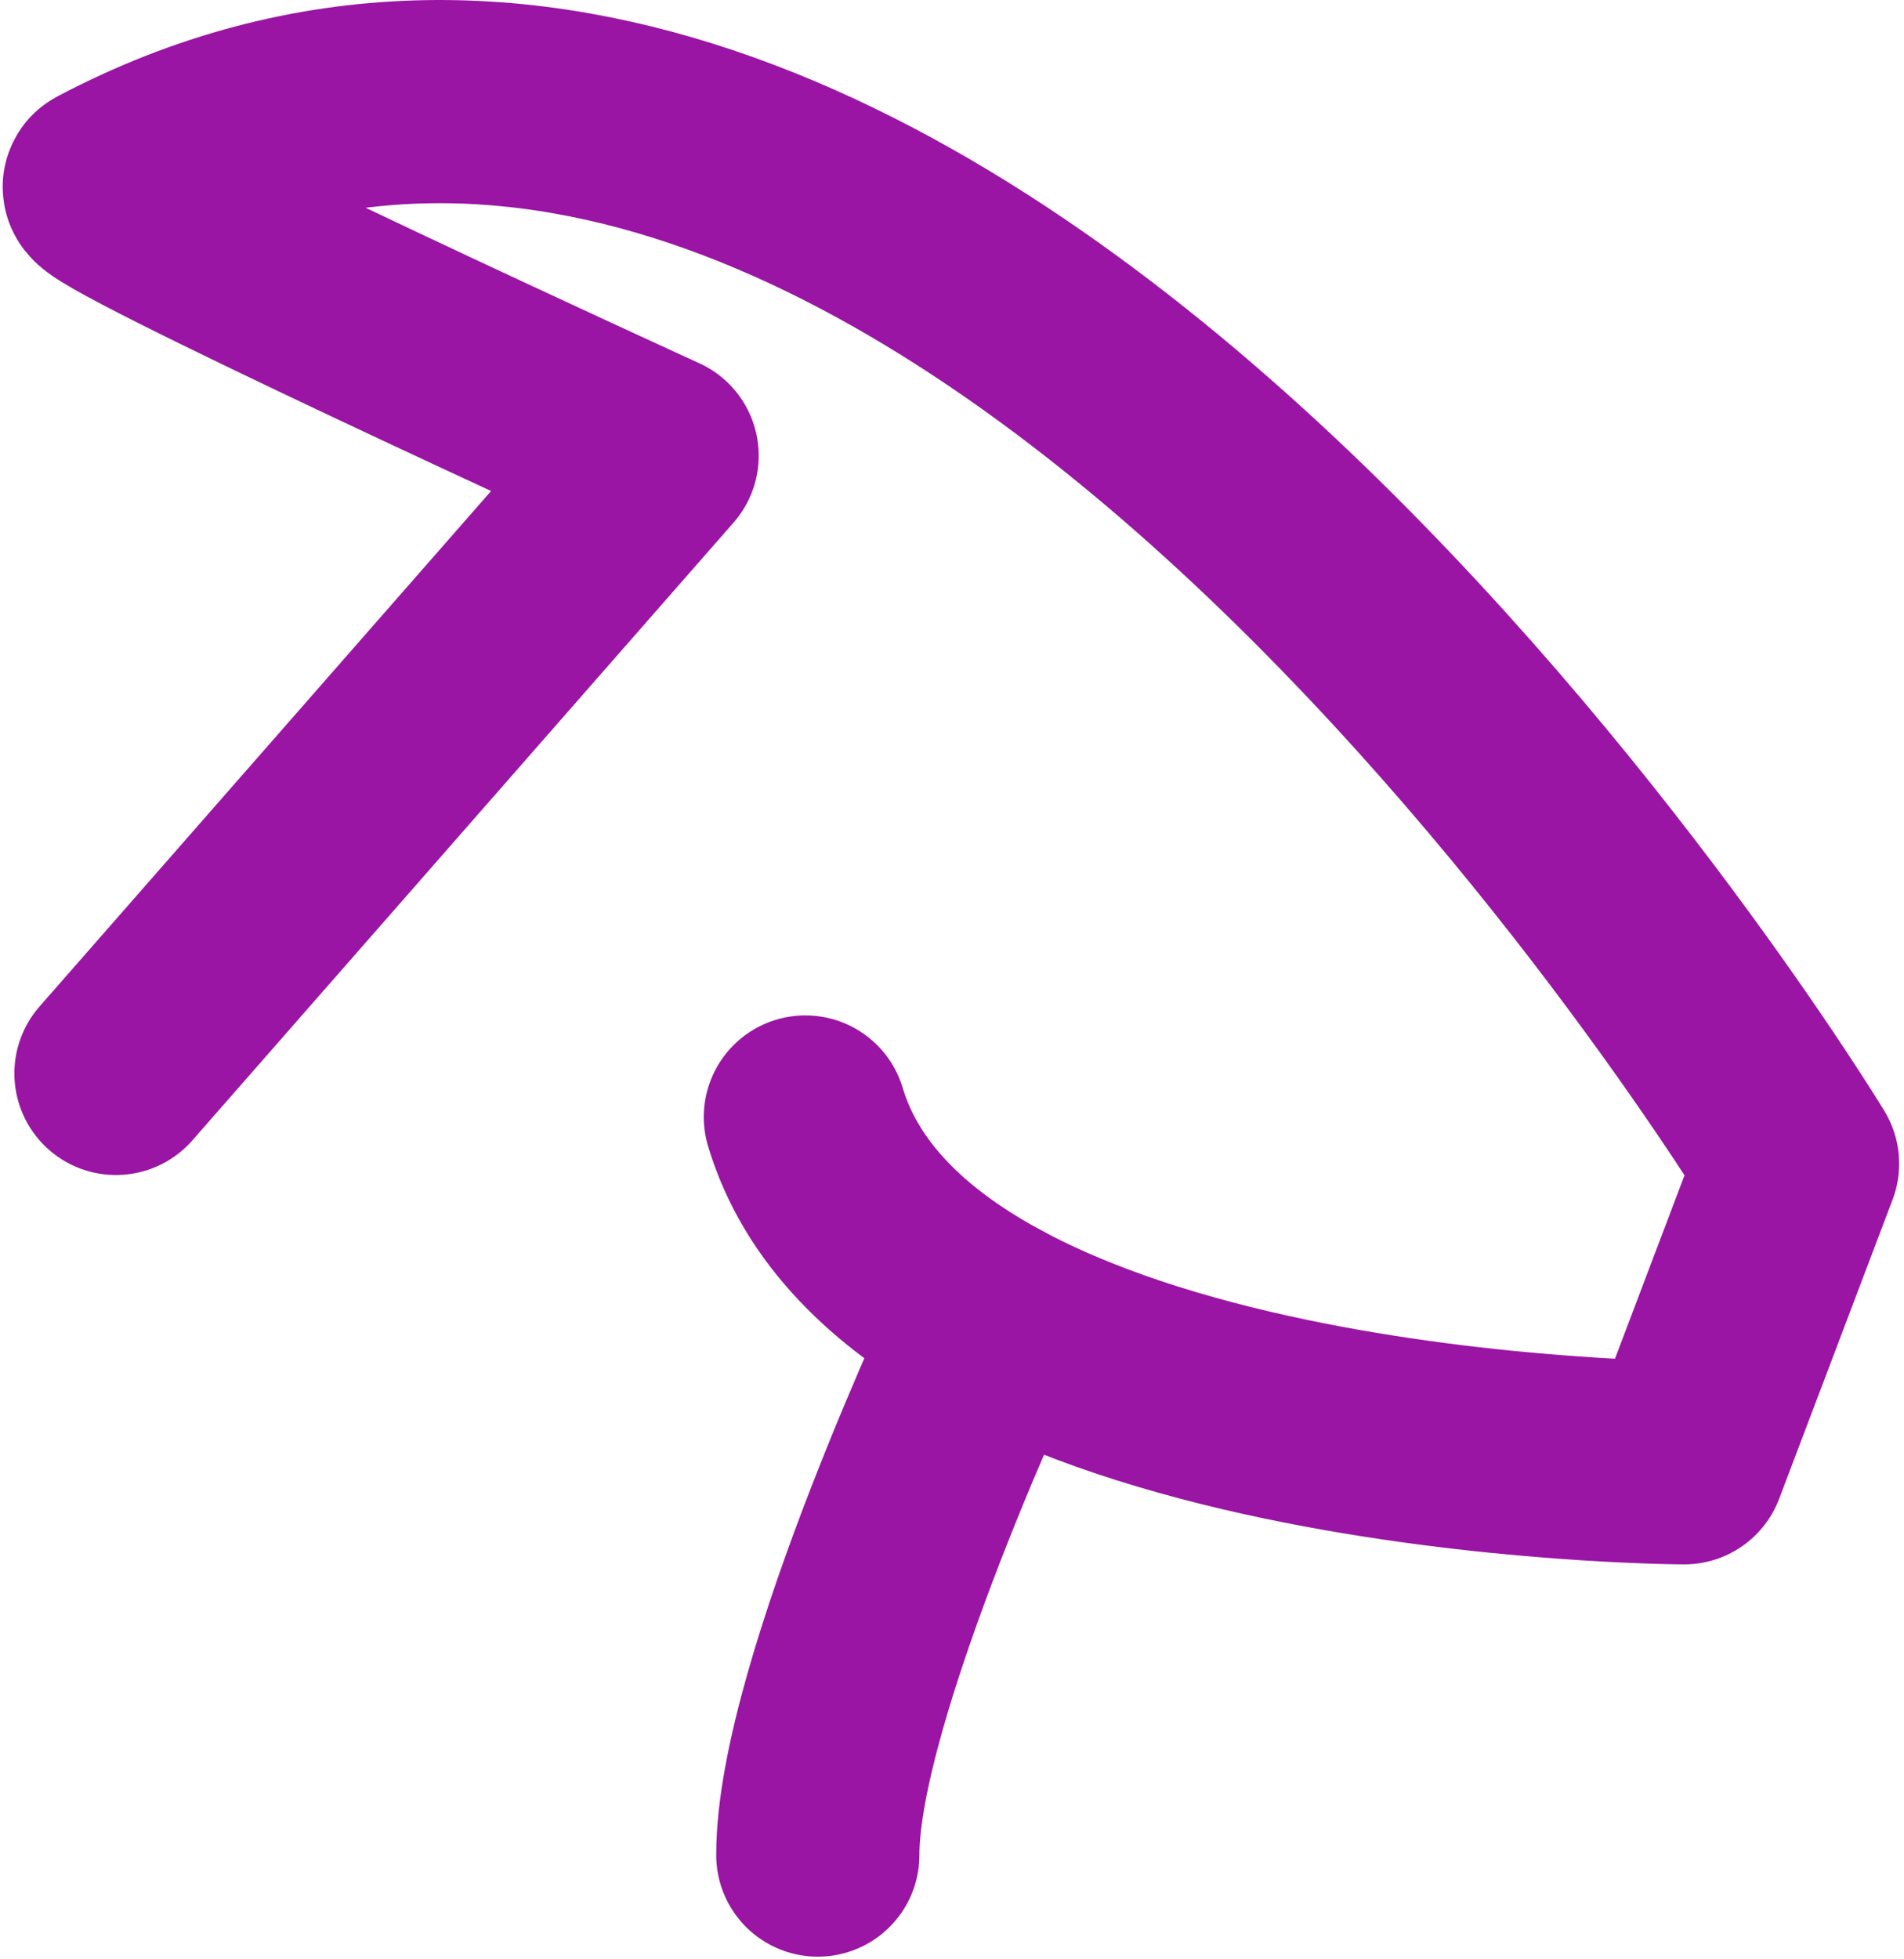 <svg style="fill-rule:evenodd;clip-rule:evenodd;stroke-linecap:round;stroke-linejoin:round;stroke-miterlimit:1.5;" xml:space="preserve" xmlns:xlink="http://www.w3.org/1999/xlink" xmlns="http://www.w3.org/2000/svg" version="1.1" viewBox="0 0 417 429" height="100%" width="100%"><rect style="fill:none;" height="428.505" width="415.356" y="0" x="0.586" id="Artboard4"></rect><clipPath id="_clip1"><rect height="428.505" width="415.356" y="0" x="0.586"></rect></clipPath><g clip-path="url(#_clip1)"><path style="fill:none;stroke:#9a15a4;stroke-width:44.5px;" d="M25.399,235.075l118.517,-135.285c0,0 -124.734,-57.004 -120.995,-58.98c182.412,-96.381 370.769,214.033 370.769,214.033l-24.839,65.501c0,0 -169.954,-0.509 -192.464,-75.727"></path><path style="fill:none;stroke:#9a15a4;stroke-width:44.5px;" d="M179.11,406.252c-0.044,-36.273 38.389,-117.225 38.389,-117.225"></path></g></svg>